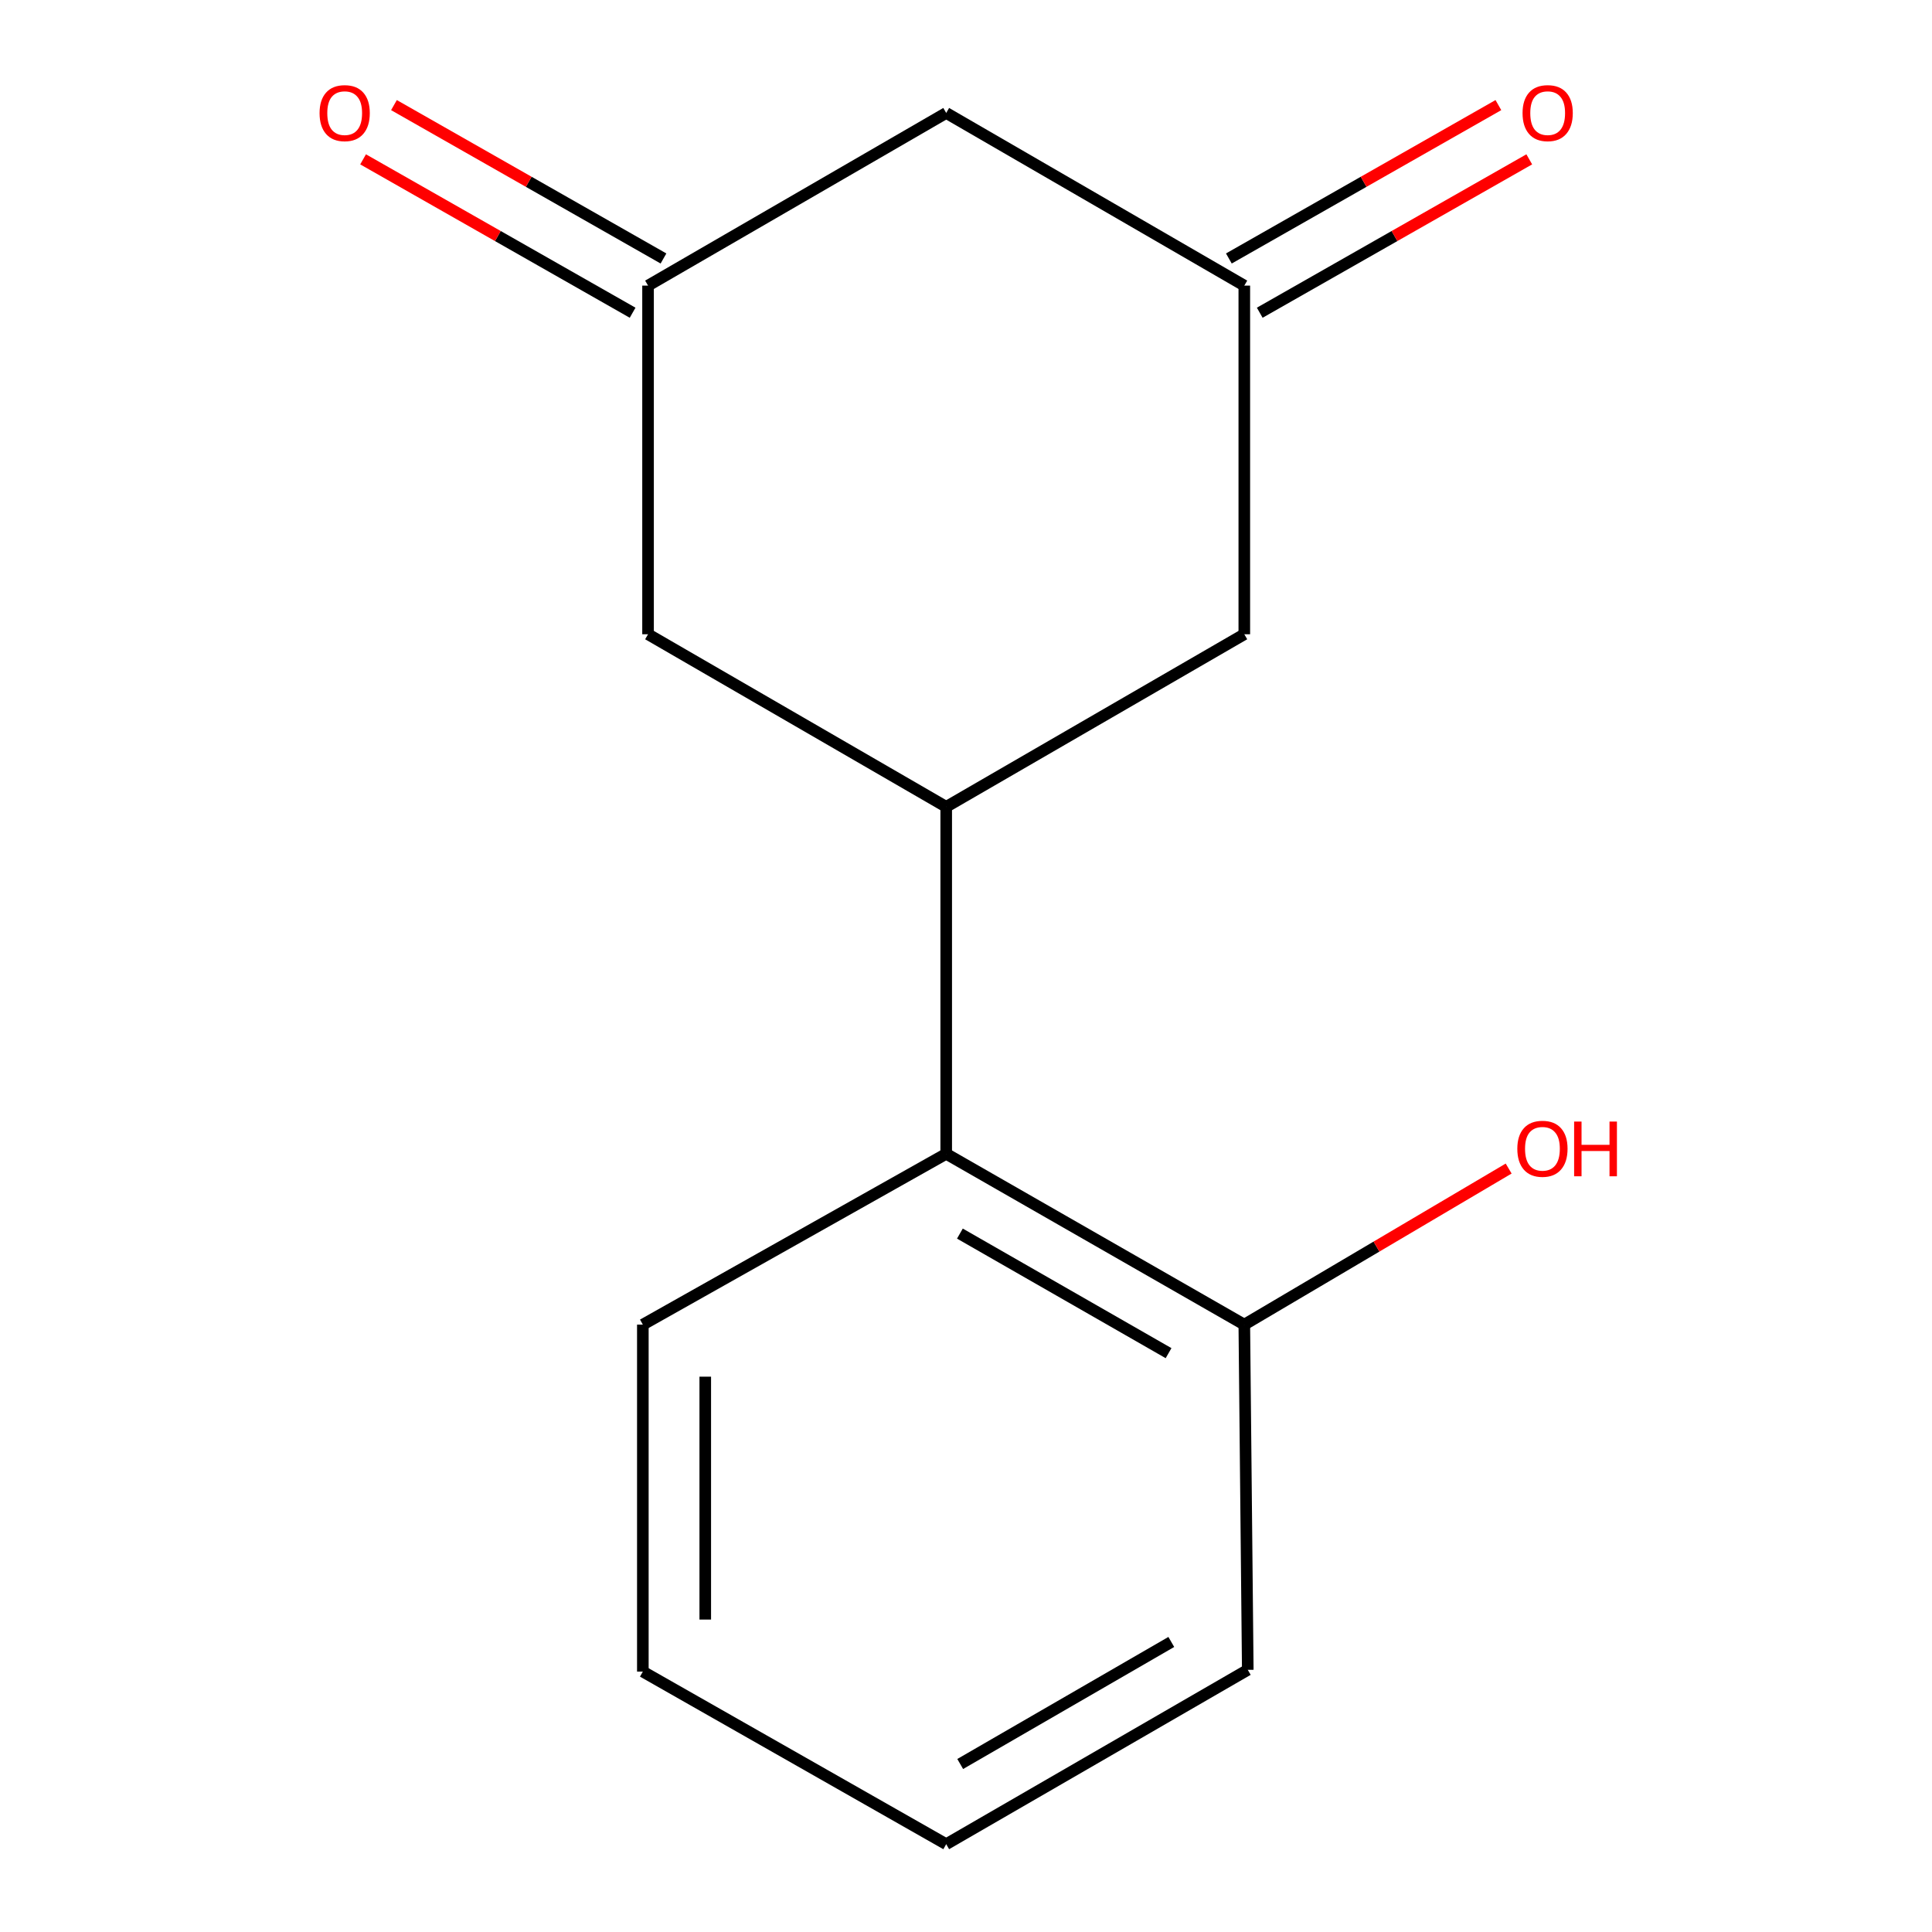 <?xml version='1.0' encoding='iso-8859-1'?>
<svg version='1.1' baseProfile='full'
              xmlns='http://www.w3.org/2000/svg'
                      xmlns:rdkit='http://www.rdkit.org/xml'
                      xmlns:xlink='http://www.w3.org/1999/xlink'
                  xml:space='preserve'
width='1000px' height='1000px' viewBox='0 0 1000 1000'>
<!-- END OF HEADER -->
<rect style='opacity:1.0;fill:#FFFFFF;stroke:none' width='1000' height='1000' x='0' y='0'> </rect>
<path class='bond-0' d='M 489.757,417.615 L 489.757,597.214' style='fill:none;fill-rule:evenodd;stroke:#000000;stroke-width:6px;stroke-linecap:butt;stroke-linejoin:miter;stroke-opacity:1' />
<path class='bond-3' d='M 489.757,417.615 L 335.428,328.291' style='fill:none;fill-rule:evenodd;stroke:#000000;stroke-width:6px;stroke-linecap:butt;stroke-linejoin:miter;stroke-opacity:1' />
<path class='bond-4' d='M 489.757,417.615 L 644.051,328.291' style='fill:none;fill-rule:evenodd;stroke:#000000;stroke-width:6px;stroke-linecap:butt;stroke-linejoin:miter;stroke-opacity:1' />
<path class='bond-6' d='M 489.757,597.214 L 644.051,685.622' style='fill:none;fill-rule:evenodd;stroke:#000000;stroke-width:6px;stroke-linecap:butt;stroke-linejoin:miter;stroke-opacity:1' />
<path class='bond-6' d='M 496.84,638.505 L 604.846,700.391' style='fill:none;fill-rule:evenodd;stroke:#000000;stroke-width:6px;stroke-linecap:butt;stroke-linejoin:miter;stroke-opacity:1' />
<path class='bond-10' d='M 489.757,597.214 L 332.736,685.622' style='fill:none;fill-rule:evenodd;stroke:#000000;stroke-width:6px;stroke-linecap:butt;stroke-linejoin:miter;stroke-opacity:1' />
<path class='bond-1' d='M 644.051,147.83 L 644.051,328.291' style='fill:none;fill-rule:evenodd;stroke:#000000;stroke-width:6px;stroke-linecap:butt;stroke-linejoin:miter;stroke-opacity:1' />
<path class='bond-5' d='M 644.051,147.83 L 489.757,58.47' style='fill:none;fill-rule:evenodd;stroke:#000000;stroke-width:6px;stroke-linecap:butt;stroke-linejoin:miter;stroke-opacity:1' />
<path class='bond-7' d='M 652.04,161.868 L 721.792,122.173' style='fill:none;fill-rule:evenodd;stroke:#000000;stroke-width:6px;stroke-linecap:butt;stroke-linejoin:miter;stroke-opacity:1' />
<path class='bond-7' d='M 721.792,122.173 L 791.544,82.477' style='fill:none;fill-rule:evenodd;stroke:#FF0000;stroke-width:6px;stroke-linecap:butt;stroke-linejoin:miter;stroke-opacity:1' />
<path class='bond-7' d='M 636.061,133.791 L 705.814,94.096' style='fill:none;fill-rule:evenodd;stroke:#000000;stroke-width:6px;stroke-linecap:butt;stroke-linejoin:miter;stroke-opacity:1' />
<path class='bond-7' d='M 705.814,94.096 L 775.566,54.4' style='fill:none;fill-rule:evenodd;stroke:#FF0000;stroke-width:6px;stroke-linecap:butt;stroke-linejoin:miter;stroke-opacity:1' />
<path class='bond-2' d='M 335.428,147.83 L 335.428,328.291' style='fill:none;fill-rule:evenodd;stroke:#000000;stroke-width:6px;stroke-linecap:butt;stroke-linejoin:miter;stroke-opacity:1' />
<path class='bond-8' d='M 343.417,133.791 L 273.665,94.096' style='fill:none;fill-rule:evenodd;stroke:#000000;stroke-width:6px;stroke-linecap:butt;stroke-linejoin:miter;stroke-opacity:1' />
<path class='bond-8' d='M 273.665,94.096 L 203.912,54.4' style='fill:none;fill-rule:evenodd;stroke:#FF0000;stroke-width:6px;stroke-linecap:butt;stroke-linejoin:miter;stroke-opacity:1' />
<path class='bond-8' d='M 327.439,161.868 L 257.686,122.173' style='fill:none;fill-rule:evenodd;stroke:#000000;stroke-width:6px;stroke-linecap:butt;stroke-linejoin:miter;stroke-opacity:1' />
<path class='bond-8' d='M 257.686,122.173 L 187.934,82.477' style='fill:none;fill-rule:evenodd;stroke:#FF0000;stroke-width:6px;stroke-linecap:butt;stroke-linejoin:miter;stroke-opacity:1' />
<path class='bond-14' d='M 335.428,147.83 L 489.757,58.47' style='fill:none;fill-rule:evenodd;stroke:#000000;stroke-width:6px;stroke-linecap:butt;stroke-linejoin:miter;stroke-opacity:1' />
<path class='bond-9' d='M 644.051,685.622 L 712.466,645.232' style='fill:none;fill-rule:evenodd;stroke:#000000;stroke-width:6px;stroke-linecap:butt;stroke-linejoin:miter;stroke-opacity:1' />
<path class='bond-9' d='M 712.466,645.232 L 780.882,604.841' style='fill:none;fill-rule:evenodd;stroke:#FF0000;stroke-width:6px;stroke-linecap:butt;stroke-linejoin:miter;stroke-opacity:1' />
<path class='bond-11' d='M 644.051,685.622 L 645.845,864.306' style='fill:none;fill-rule:evenodd;stroke:#000000;stroke-width:6px;stroke-linecap:butt;stroke-linejoin:miter;stroke-opacity:1' />
<path class='bond-12' d='M 332.736,685.622 L 332.736,865.221' style='fill:none;fill-rule:evenodd;stroke:#000000;stroke-width:6px;stroke-linecap:butt;stroke-linejoin:miter;stroke-opacity:1' />
<path class='bond-12' d='M 365.041,712.562 L 365.041,838.282' style='fill:none;fill-rule:evenodd;stroke:#000000;stroke-width:6px;stroke-linecap:butt;stroke-linejoin:miter;stroke-opacity:1' />
<path class='bond-15' d='M 645.845,864.306 L 489.757,954.545' style='fill:none;fill-rule:evenodd;stroke:#000000;stroke-width:6px;stroke-linecap:butt;stroke-linejoin:miter;stroke-opacity:1' />
<path class='bond-15' d='M 606.263,849.874 L 497.001,913.042' style='fill:none;fill-rule:evenodd;stroke:#000000;stroke-width:6px;stroke-linecap:butt;stroke-linejoin:miter;stroke-opacity:1' />
<path class='bond-13' d='M 332.736,865.221 L 489.757,954.545' style='fill:none;fill-rule:evenodd;stroke:#000000;stroke-width:6px;stroke-linecap:butt;stroke-linejoin:miter;stroke-opacity:1' />
<path  class='atom-8' d='M 788.072 58.55
Q 788.072 51.75, 791.432 47.95
Q 794.792 44.15, 801.072 44.15
Q 807.352 44.15, 810.712 47.95
Q 814.072 51.75, 814.072 58.55
Q 814.072 65.43, 810.672 69.35
Q 807.272 73.23, 801.072 73.23
Q 794.832 73.23, 791.432 69.35
Q 788.072 65.47, 788.072 58.55
M 801.072 70.03
Q 805.392 70.03, 807.712 67.15
Q 810.072 64.23, 810.072 58.55
Q 810.072 52.99, 807.712 50.19
Q 805.392 47.35, 801.072 47.35
Q 796.752 47.35, 794.392 50.15
Q 792.072 52.95, 792.072 58.55
Q 792.072 64.27, 794.392 67.15
Q 796.752 70.03, 801.072 70.03
' fill='#FF0000'/>
<path  class='atom-9' d='M 165.406 58.55
Q 165.406 51.75, 168.766 47.95
Q 172.126 44.15, 178.406 44.15
Q 184.686 44.15, 188.046 47.95
Q 191.406 51.75, 191.406 58.55
Q 191.406 65.43, 188.006 69.35
Q 184.606 73.23, 178.406 73.23
Q 172.166 73.23, 168.766 69.35
Q 165.406 65.47, 165.406 58.55
M 178.406 70.03
Q 182.726 70.03, 185.046 67.15
Q 187.406 64.23, 187.406 58.55
Q 187.406 52.99, 185.046 50.19
Q 182.726 47.35, 178.406 47.35
Q 174.086 47.35, 171.726 50.15
Q 169.406 52.95, 169.406 58.55
Q 169.406 64.27, 171.726 67.15
Q 174.086 70.03, 178.406 70.03
' fill='#FF0000'/>
<path  class='atom-10' d='M 785.362 594.602
Q 785.362 587.802, 788.722 584.002
Q 792.082 580.202, 798.362 580.202
Q 804.642 580.202, 808.002 584.002
Q 811.362 587.802, 811.362 594.602
Q 811.362 601.482, 807.962 605.402
Q 804.562 609.282, 798.362 609.282
Q 792.122 609.282, 788.722 605.402
Q 785.362 601.522, 785.362 594.602
M 798.362 606.082
Q 802.682 606.082, 805.002 603.202
Q 807.362 600.282, 807.362 594.602
Q 807.362 589.042, 805.002 586.242
Q 802.682 583.402, 798.362 583.402
Q 794.042 583.402, 791.682 586.202
Q 789.362 589.002, 789.362 594.602
Q 789.362 600.322, 791.682 603.202
Q 794.042 606.082, 798.362 606.082
' fill='#FF0000'/>
<path  class='atom-10' d='M 814.762 580.522
L 818.602 580.522
L 818.602 592.562
L 833.082 592.562
L 833.082 580.522
L 836.922 580.522
L 836.922 608.842
L 833.082 608.842
L 833.082 595.762
L 818.602 595.762
L 818.602 608.842
L 814.762 608.842
L 814.762 580.522
' fill='#FF0000'/>
</svg>
